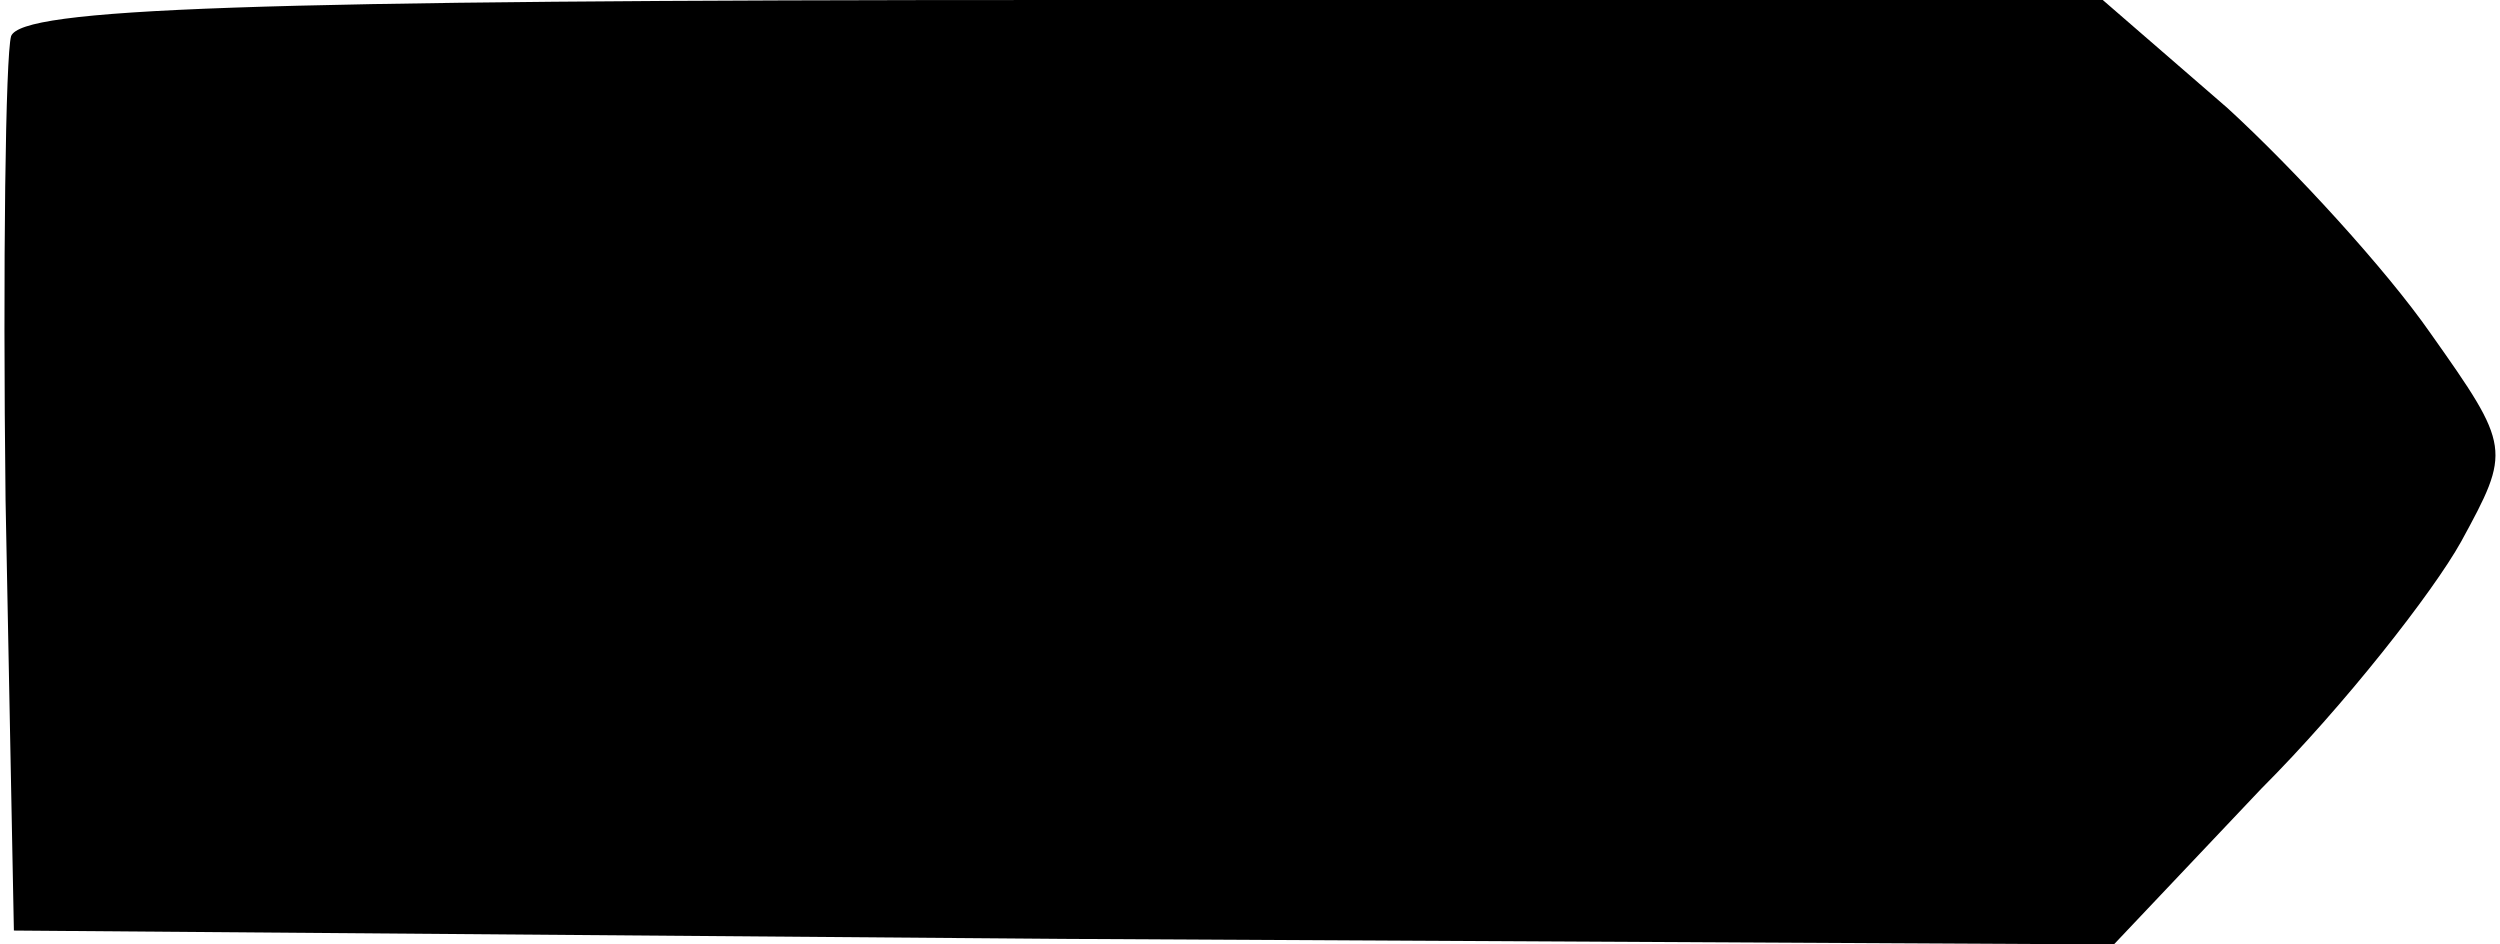 <?xml version="1.0" encoding="UTF-8" standalone="no"?>
<!DOCTYPE svg PUBLIC "-//W3C//DTD SVG 20010904//EN" "http://www.w3.org/TR/2001/REC-SVG-20010904/DTD/svg10.dtd">
<svg xmlns="http://www.w3.org/2000/svg" version="1.0" width="90pt" height="34pt" viewBox="0 0 90 34" preserveAspectRatio="xMidYMid meet"><g transform="translate(0,34) scale(0.1,-0.1)" fill="#D43915" stroke="none"><path d="M4 327 c-2 -7 -3 -82 -2 -167 l3 -155 378 -3 378 -2 53 56 c30 30 62 71 72 89 18 33 18 34 -11 75 -16 23 -49 59 -73 81 l-45 39 -374 0 c-296 0 -375 -3 -379 -13z" fill="#"/></g></svg>
